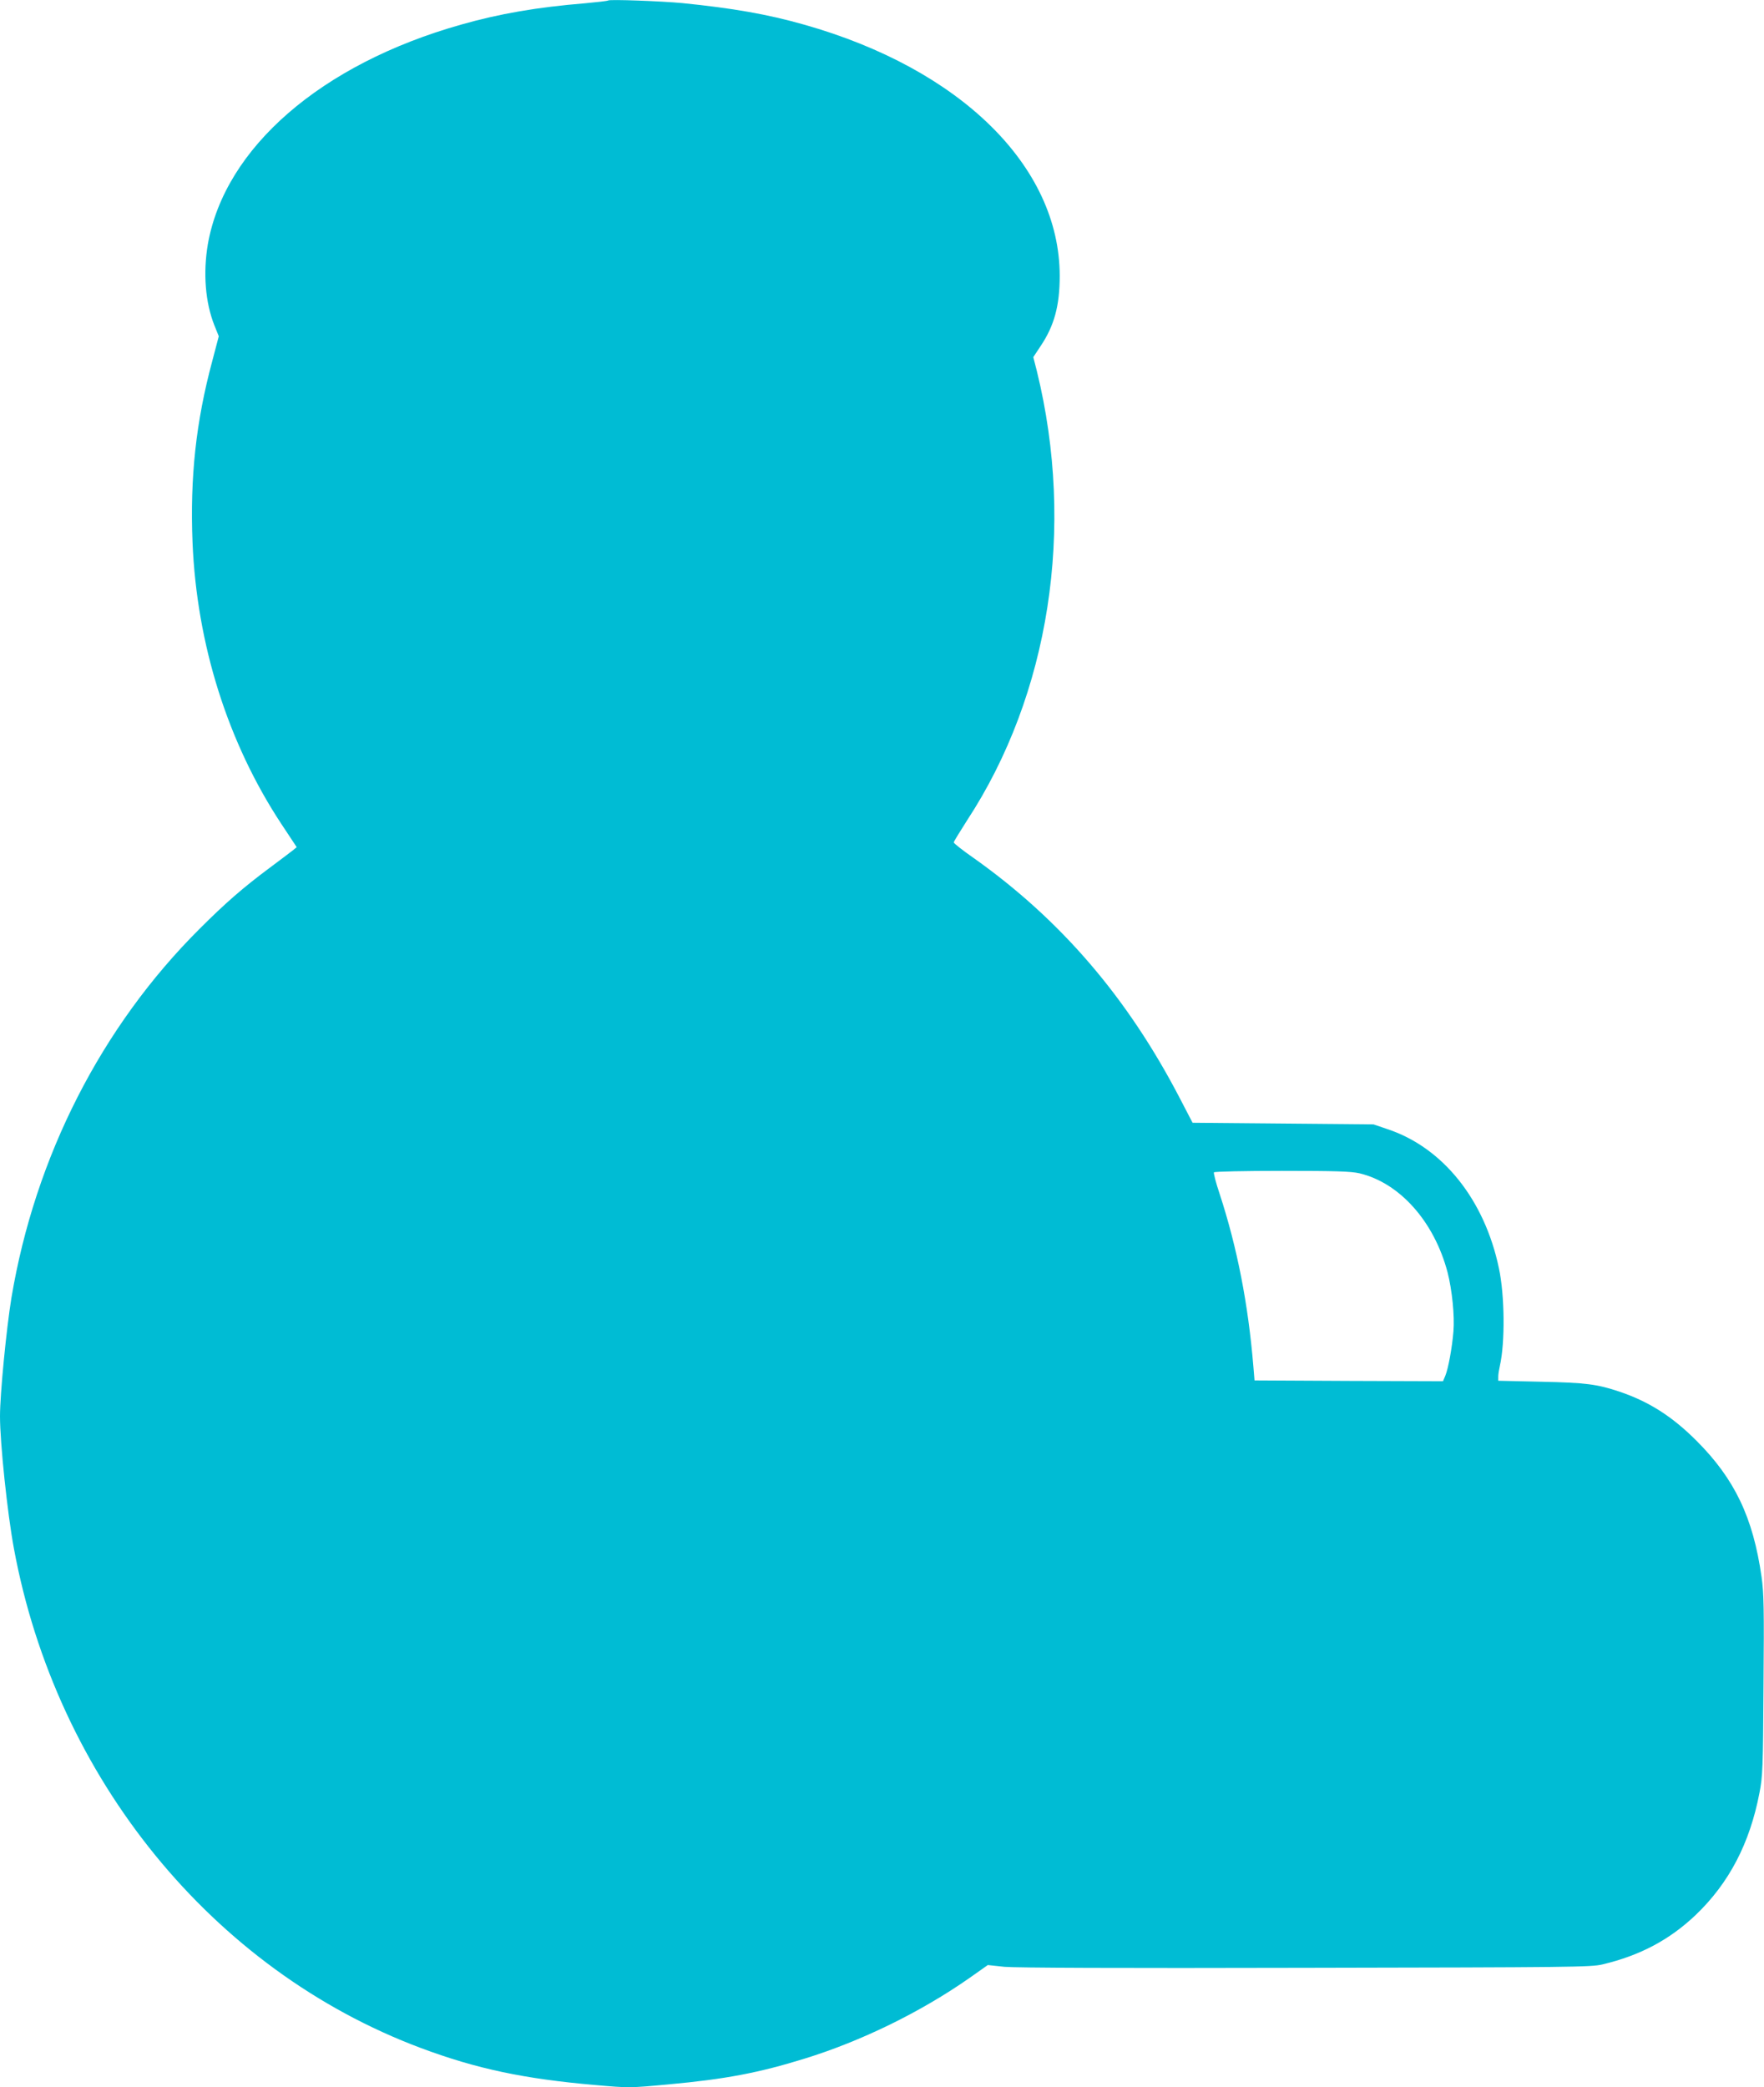 <?xml version="1.0" standalone="no"?>
<!DOCTYPE svg PUBLIC "-//W3C//DTD SVG 20010904//EN"
 "http://www.w3.org/TR/2001/REC-SVG-20010904/DTD/svg10.dtd">
<svg version="1.0" xmlns="http://www.w3.org/2000/svg"
 width="1082pt" height="1280pt" viewBox="0 0 1082 1280"
 preserveAspectRatio="xMidYMid meet">
<g transform="translate(0,1280) scale(0.1,-0.1)"
fill="#00bcd4" stroke="none">
<path d="M3730 12797 c-3 -3 -66 -10 -140 -17 -294 -24 -527 -64 -762 -131
-858 -242 -1449 -755 -1553 -1346 -30 -177 -16 -357 40 -498 l27 -67 -40 -152
c-100 -372 -137 -713 -121 -1113 26 -624 216 -1227 545 -1726 l94 -142 -27
-22 c-16 -12 -77 -59 -138 -104 -164 -122 -274 -218 -430 -374 -603 -600
-1010 -1398 -1155 -2264 -31 -191 -70 -589 -70 -726 0 -163 45 -593 85 -809
260 -1410 1219 -2587 2497 -3065 340 -127 631 -189 1071 -227 206 -18 209 -18
446 4 351 32 555 71 836 158 347 107 712 285 1012 495 l112 79 103 -11 c68 -6
700 -9 1848 -6 1633 3 1750 4 1820 21 231 55 411 151 571 303 205 196 332 440
391 748 20 102 22 152 25 660 4 472 2 566 -12 665 -52 366 -166 602 -399 835
-150 150 -292 240 -472 301 -138 46 -205 55 -481 61 l-263 6 0 26 c0 14 5 44
10 66 32 140 30 431 -6 598 -88 421 -345 741 -684 853 l-85 29 -555 5 -555 5
-78 150 c-321 618 -731 1095 -1264 1473 -68 47 -123 91 -123 96 0 5 37 65 81
134 507 773 665 1794 429 2756 l-22 86 45 68 c84 125 117 248 117 430 0 672
-609 1270 -1568 1541 -225 64 -439 101 -747 132 -125 12 -447 24 -455 16z
m4609 -7192 c247 -59 458 -296 540 -607 28 -109 44 -268 36 -363 -8 -100 -32
-229 -50 -272 l-14 -33 -578 2 -578 3 -7 85 c-32 385 -99 728 -207 1059 -23
68 -38 127 -35 132 3 5 189 9 417 9 332 0 424 -3 476 -15z"/>
</g>
</svg>
